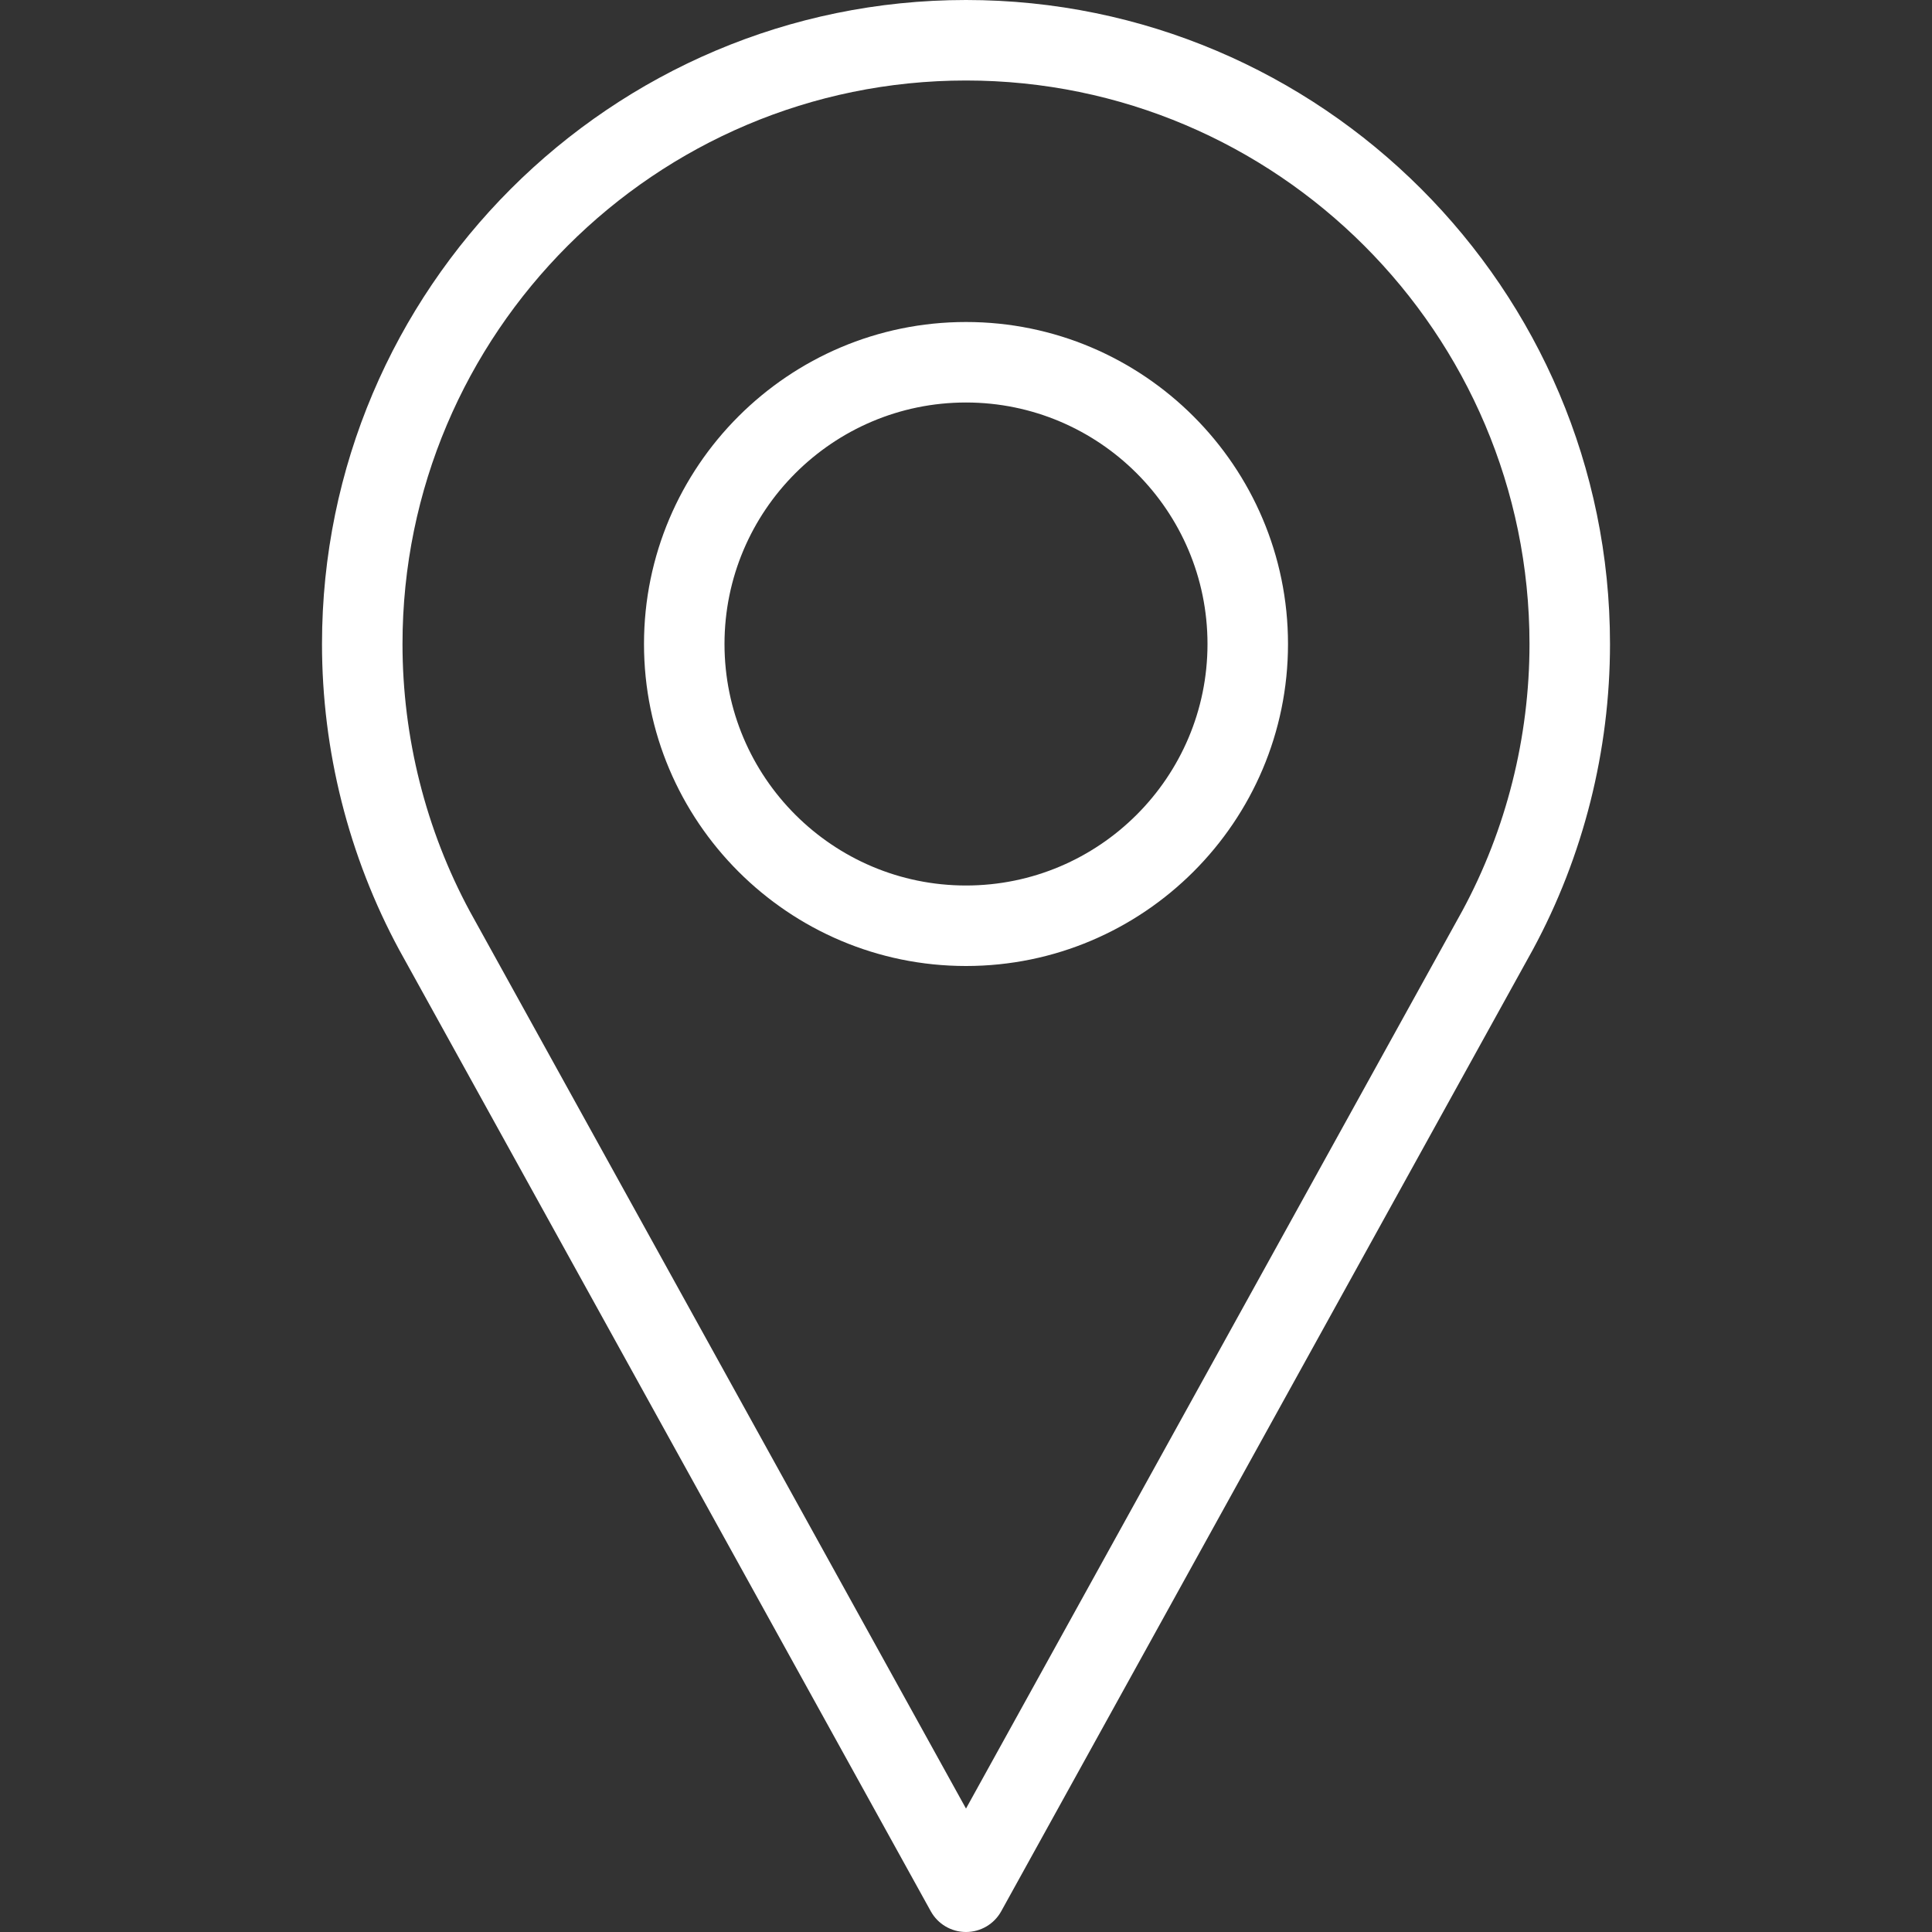 <svg width="18" height="18" viewBox="0 0 18 18" fill="none" xmlns="http://www.w3.org/2000/svg">
<rect x="0" y="0" width="18" height="18" fill="#333333" stroke="none"/>
<path d="M9 0C5.692 0 3 2.692 3 6C3 6.993 3.248 7.978 3.72 8.851L8.672 17.807C8.738 17.926 8.863 18 9 18C9.137 18 9.262 17.926 9.328 17.807L14.281 8.848C14.752 7.978 15 6.993 15 6C15 2.692 12.308 0 9 0ZM13.623 8.488L9 16.85L4.378 8.492C3.967 7.731 3.75 6.869 3.75 6C3.75 3.105 6.105 0.75 9 0.75C11.895 0.75 14.25 3.105 14.25 6C14.25 6.869 14.033 7.731 13.623 8.488Z" fill="white"/>
<path d="M9 3C7.346 3 6 4.346 6 6C6 7.654 7.346 9 9 9C10.654 9 12 7.654 12 6C12 4.346 10.654 3 9 3ZM9 8.25C7.759 8.25 6.75 7.241 6.75 6C6.75 4.759 7.759 3.75 9 3.75C10.241 3.75 11.25 4.759 11.25 6C11.25 7.241 10.241 8.25 9 8.25Z" fill="white"/>
</svg>
